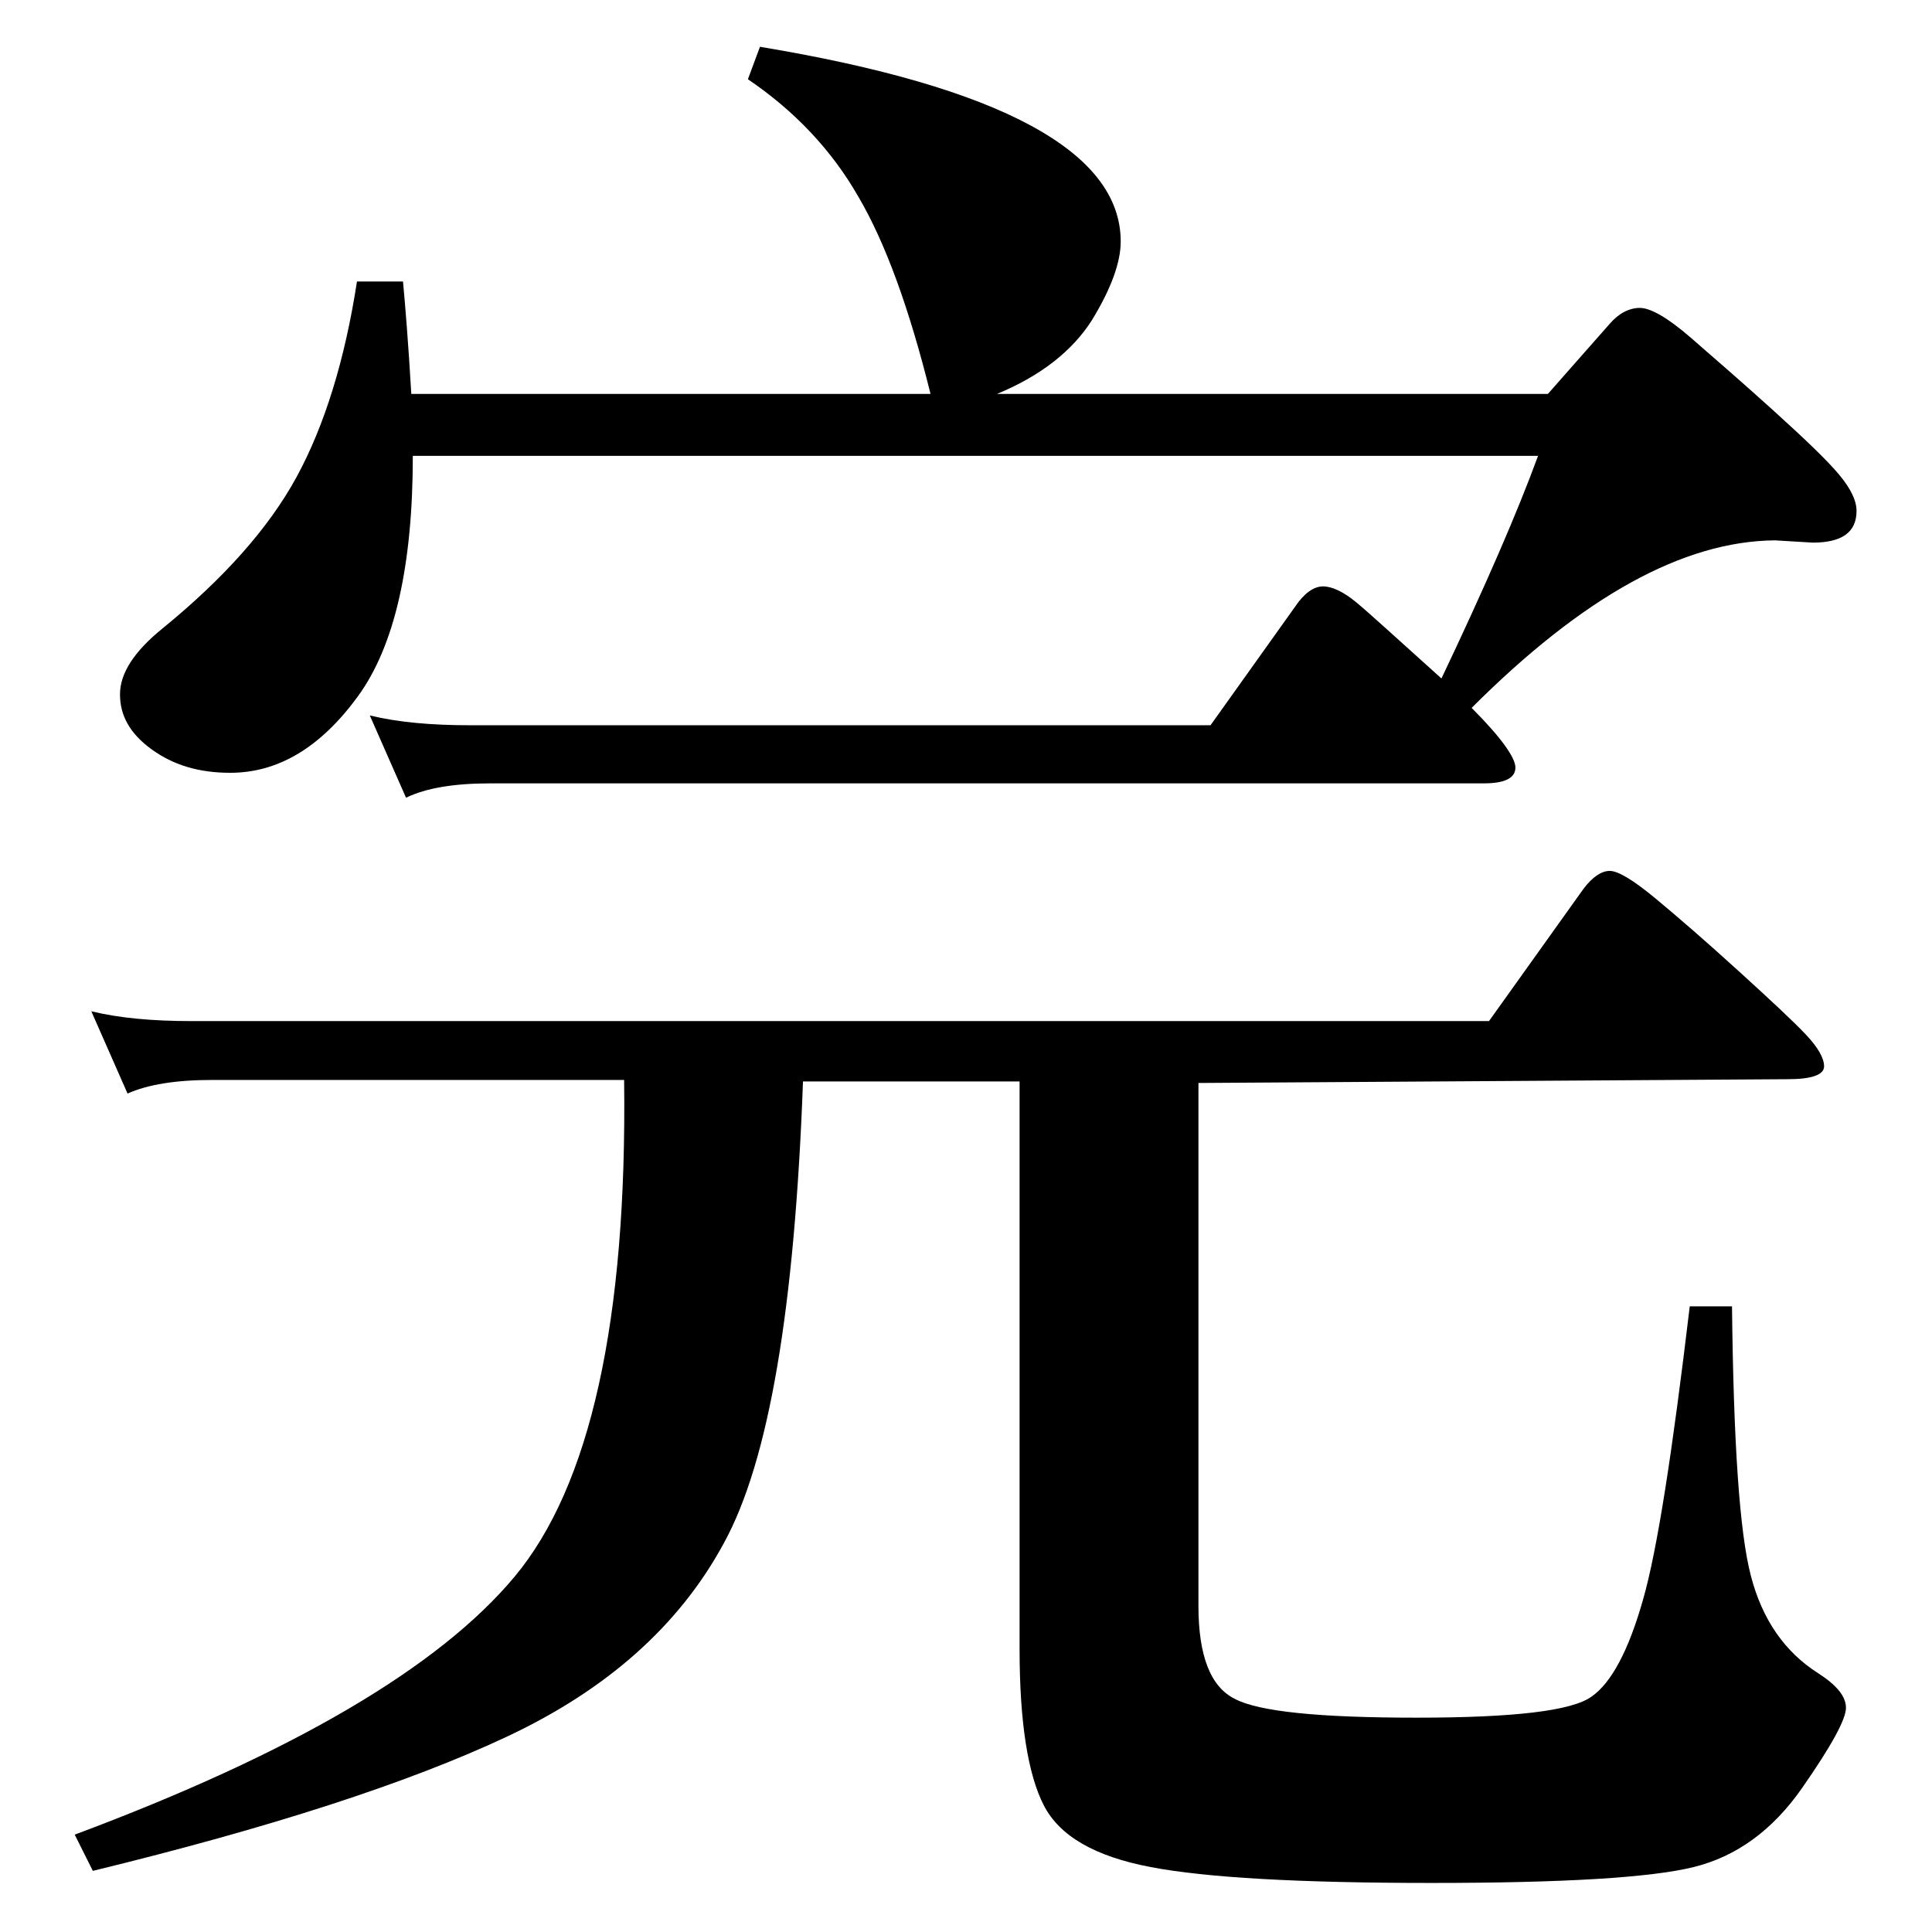 <?xml version="1.0" encoding="utf-8"?>
<!-- Svg Vector Icons : http://www.onlinewebfonts.com/icon -->
<!DOCTYPE svg PUBLIC "-//W3C//DTD SVG 1.1//EN" "http://www.w3.org/Graphics/SVG/1.1/DTD/svg11.dtd">
<svg version="1.1" xmlns="http://www.w3.org/2000/svg" xmlns:xlink="http://www.w3.org/1999/xlink" x="0px" y="0px" viewBox="0 0 256 256" enable-background="new 0 0 256 256" xml:space="preserve">
<g><g><path fill="#000000" d="M158.8,143.5v69.3c0,6.6,1.6,10.7,4.8,12.3c3.2,1.7,11.2,2.5,24.1,2.5c12.9,0,20.6-0.9,23.2-2.8c2.6-1.8,4.9-6.1,6.8-12.8c1.9-6.6,3.9-19.6,6.2-38.9h5.6c0.2,18.1,1,30,2.5,35.7c1.5,5.8,4.5,10.1,8.9,12.9c2.5,1.6,3.7,3.1,3.7,4.6c0,1.5-1.9,5-5.8,10.6s-8.7,9.1-14.4,10.5c-5.7,1.4-17.2,2.1-34.7,2.1s-29.9-0.7-37.2-2.1c-7.4-1.4-12.1-4.1-14.2-8.2c-2.1-4.1-3.2-11-3.2-20.7v-75.2h-28.7c-1.1,30-4.5,50.3-10.5,61.2c-5.9,10.9-15.5,19.4-28.7,25.6c-13.2,6.2-31.5,12.1-54.9,17.8l-2.4-4.8c28.9-10.8,48.3-22.2,58.3-34.2s14.9-33.9,14.5-65.8H28.1c-4.8,0-8.5,0.6-11.2,1.8l-4.8-10.9c3.7,0.9,8.1,1.3,13.3,1.3h171.9l12.5-17.5c1.2-1.6,2.4-2.4,3.5-2.4c1.1,0,3.1,1.2,6,3.6c2.9,2.4,6.6,5.6,11,9.6s7.4,6.8,9,8.5c1.6,1.7,2.4,3.1,2.4,4.2s-1.6,1.7-4.8,1.7L158.8,143.5L158.8,143.5z M195,93.8c3.9,3.9,5.8,6.6,5.8,7.9c0,1.4-1.4,2.1-4.2,2.1H65c-4.8,0-8.5,0.6-11.2,1.9l-4.8-10.9c3.7,0.9,8.1,1.3,13.3,1.3h98.1l11.2-15.7c1.2-1.8,2.5-2.7,3.7-2.7s2.7,0.7,4.4,2.1c1.7,1.4,5.4,4.8,11.3,10.1c5.8-12.2,10.1-22.1,12.8-29.5H54.7c0,14.5-2.4,25.2-7.3,31.9c-4.9,6.7-10.5,10.1-16.9,10.1c-4.1,0-7.5-1-10.4-3.1s-4.2-4.5-4.2-7.3s1.9-5.7,5.6-8.7c8.1-6.6,14.1-13.3,17.8-20.1c3.7-6.8,6.4-15.5,8-25.9h6.1c0.3,3.2,0.7,8.1,1.1,14.9h68.8c-2.8-11.3-6-20.1-9.6-26.2c-3.5-6.1-8.4-11.3-14.6-15.5l1.6-4.3c31.9,5.3,47.8,13.9,47.8,25.8c0,2.8-1.3,6.3-3.8,10.4c-2.6,4.1-6.8,7.4-12.6,9.8h73l8.2-9.3c1.2-1.4,2.6-2.1,4-2.1c1.4,0,3.7,1.3,6.8,4s6.8,5.9,11,9.7c4.2,3.8,7.1,6.6,8.6,8.4c1.5,1.8,2.3,3.4,2.3,4.8c0,2.8-1.9,4.2-5.8,4.2l-5-0.3C223,71.7,209.7,79.1,195,93.8z"/></g></g>
</svg>